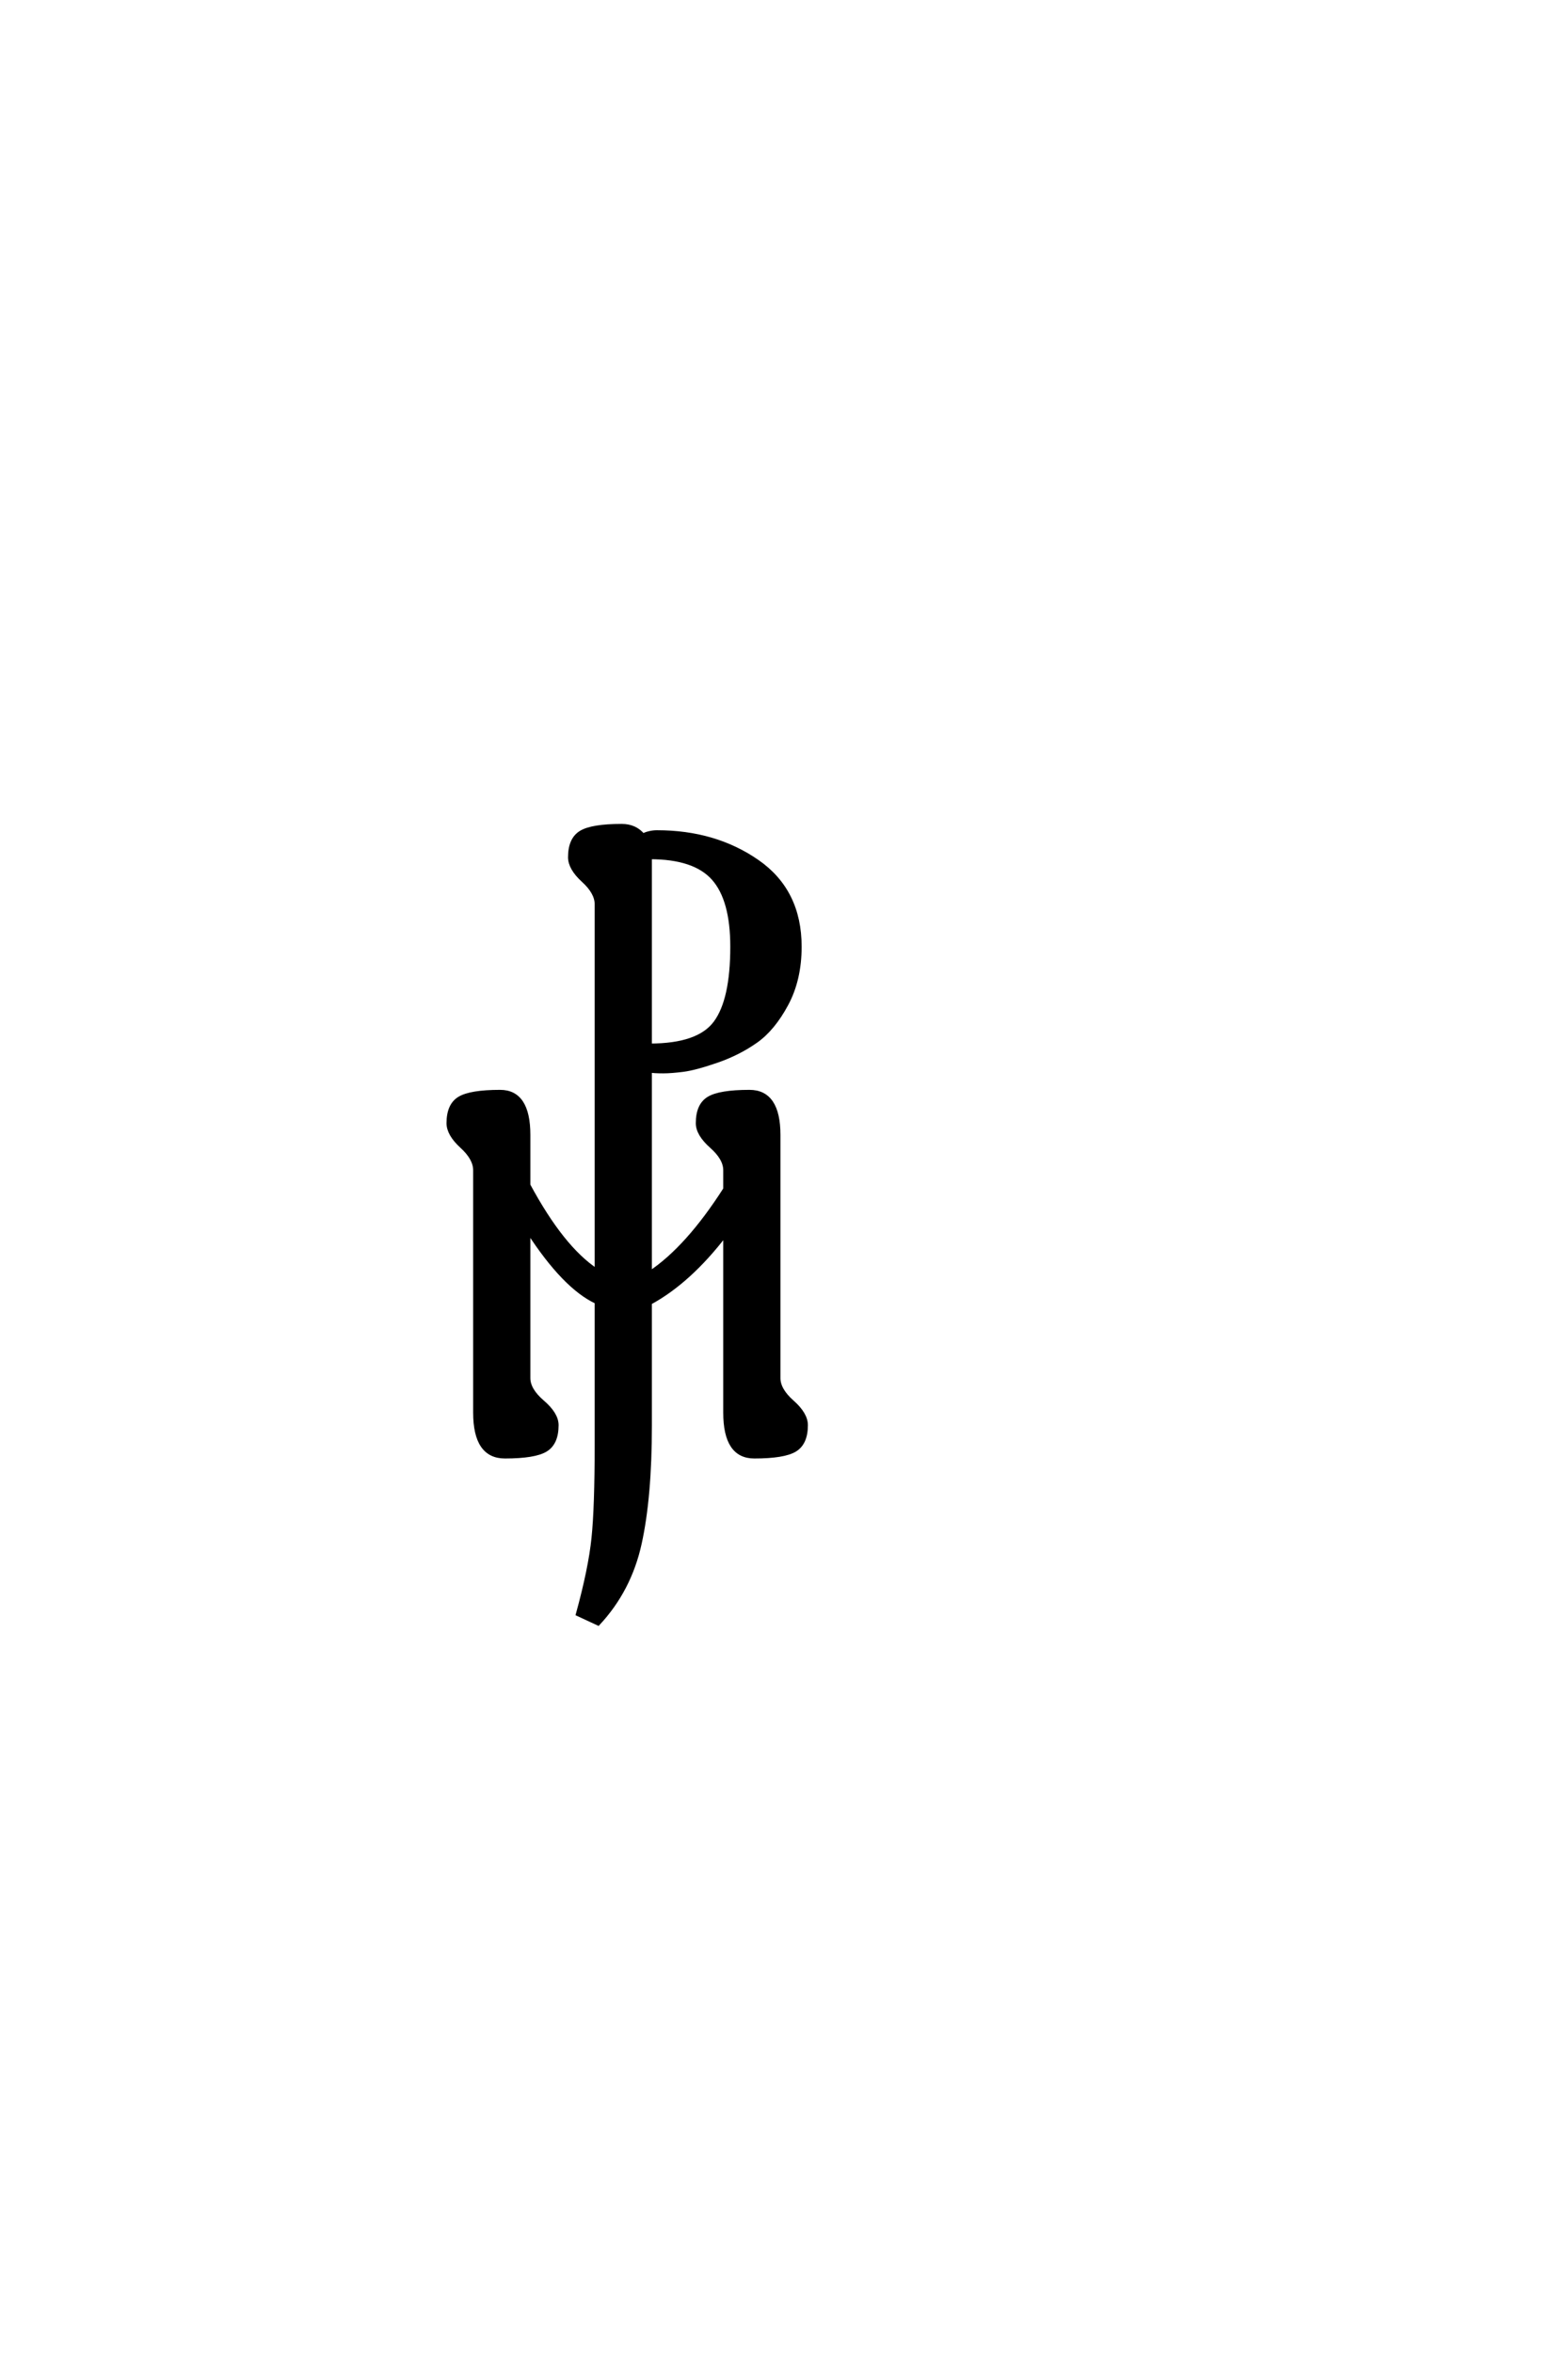 <?xml version='1.0' encoding='UTF-8'?>
<!DOCTYPE svg PUBLIC "-//W3C//DTD SVG 1.0//EN"
"http://www.w3.org/TR/2001/REC-SVG-20010904/DTD/svg10.dtd">

<svg xmlns='http://www.w3.org/2000/svg' version='1.0' width='40.0' height='60.0'>

 <g transform='scale(0.1 -0.1) translate(110.0 -370.0)'>
  <path d='M75 66.797
L75 71.594
Q75 74.594 71.5 77.688
Q68 80.797 68 83.594
Q68 88.203 70.797 89.891
Q73.594 91.594 81.203 91.594
Q88.594 91.594 88.594 80.594
L88.594 18.594
Q88.594 15.594 92.094 12.5
Q95.594 9.406 95.594 6.594
Q95.594 2 92.797 0.297
Q90 -1.406 82.406 -1.406
Q75 -1.406 75 9.797
L75 55.203
Q65.797 43.203 55.797 37.797
L55.797 6.406
Q55.797 -11.797 53.188 -23.594
Q50.594 -35.406 42.594 -44
L37.406 -41.594
Q40.594 -30 41.391 -22.203
Q42.203 -14.406 42.203 1.797
L42.203 38
Q34 41.797 24.797 56
L24.797 18.594
Q24.797 15.594 28.391 12.5
Q32 9.406 32 6.594
Q32 2 29.203 0.297
Q26.406 -1.406 18.797 -1.406
Q11.203 -1.406 11.203 9.797
L11.203 71.594
Q11.203 74.594 7.797 77.688
Q4.406 80.797 4.406 83.594
Q4.406 88.203 7.203 89.891
Q10 91.594 17.594 91.594
Q24.797 91.594 24.797 80.594
L24.797 67.797
Q33.406 51.797 42.203 46
L42.203 139.406
Q42.203 142.406 38.797 145.5
Q35.406 148.594 35.406 151.406
Q35.406 156 38.203 157.703
Q41 159.406 48.594 159.406
Q52 159.406 54 157
Q55.797 157.797 57.594 157.797
Q72.406 157.797 83.203 150.297
Q94 142.797 94 128.594
Q94 120.203 90.594 113.891
Q87.203 107.594 82.797 104.5
Q78.406 101.406 72.906 99.5
Q67.406 97.594 64.297 97.188
Q61.203 96.797 59.203 96.797
Q56.797 96.797 55.797 97
L55.797 45.406
Q65.406 51.797 75 66.797
Q65.406 51.797 75 66.797
M76.797 128.594
Q76.797 140.594 72 146
Q67.203 151.406 55.797 151.406
L55.797 103.406
Q68.203 103.406 72.5 109.203
Q76.797 115 76.797 128.594
' style='fill: #000000; stroke: #000000'/>
 </g>
</svg>
